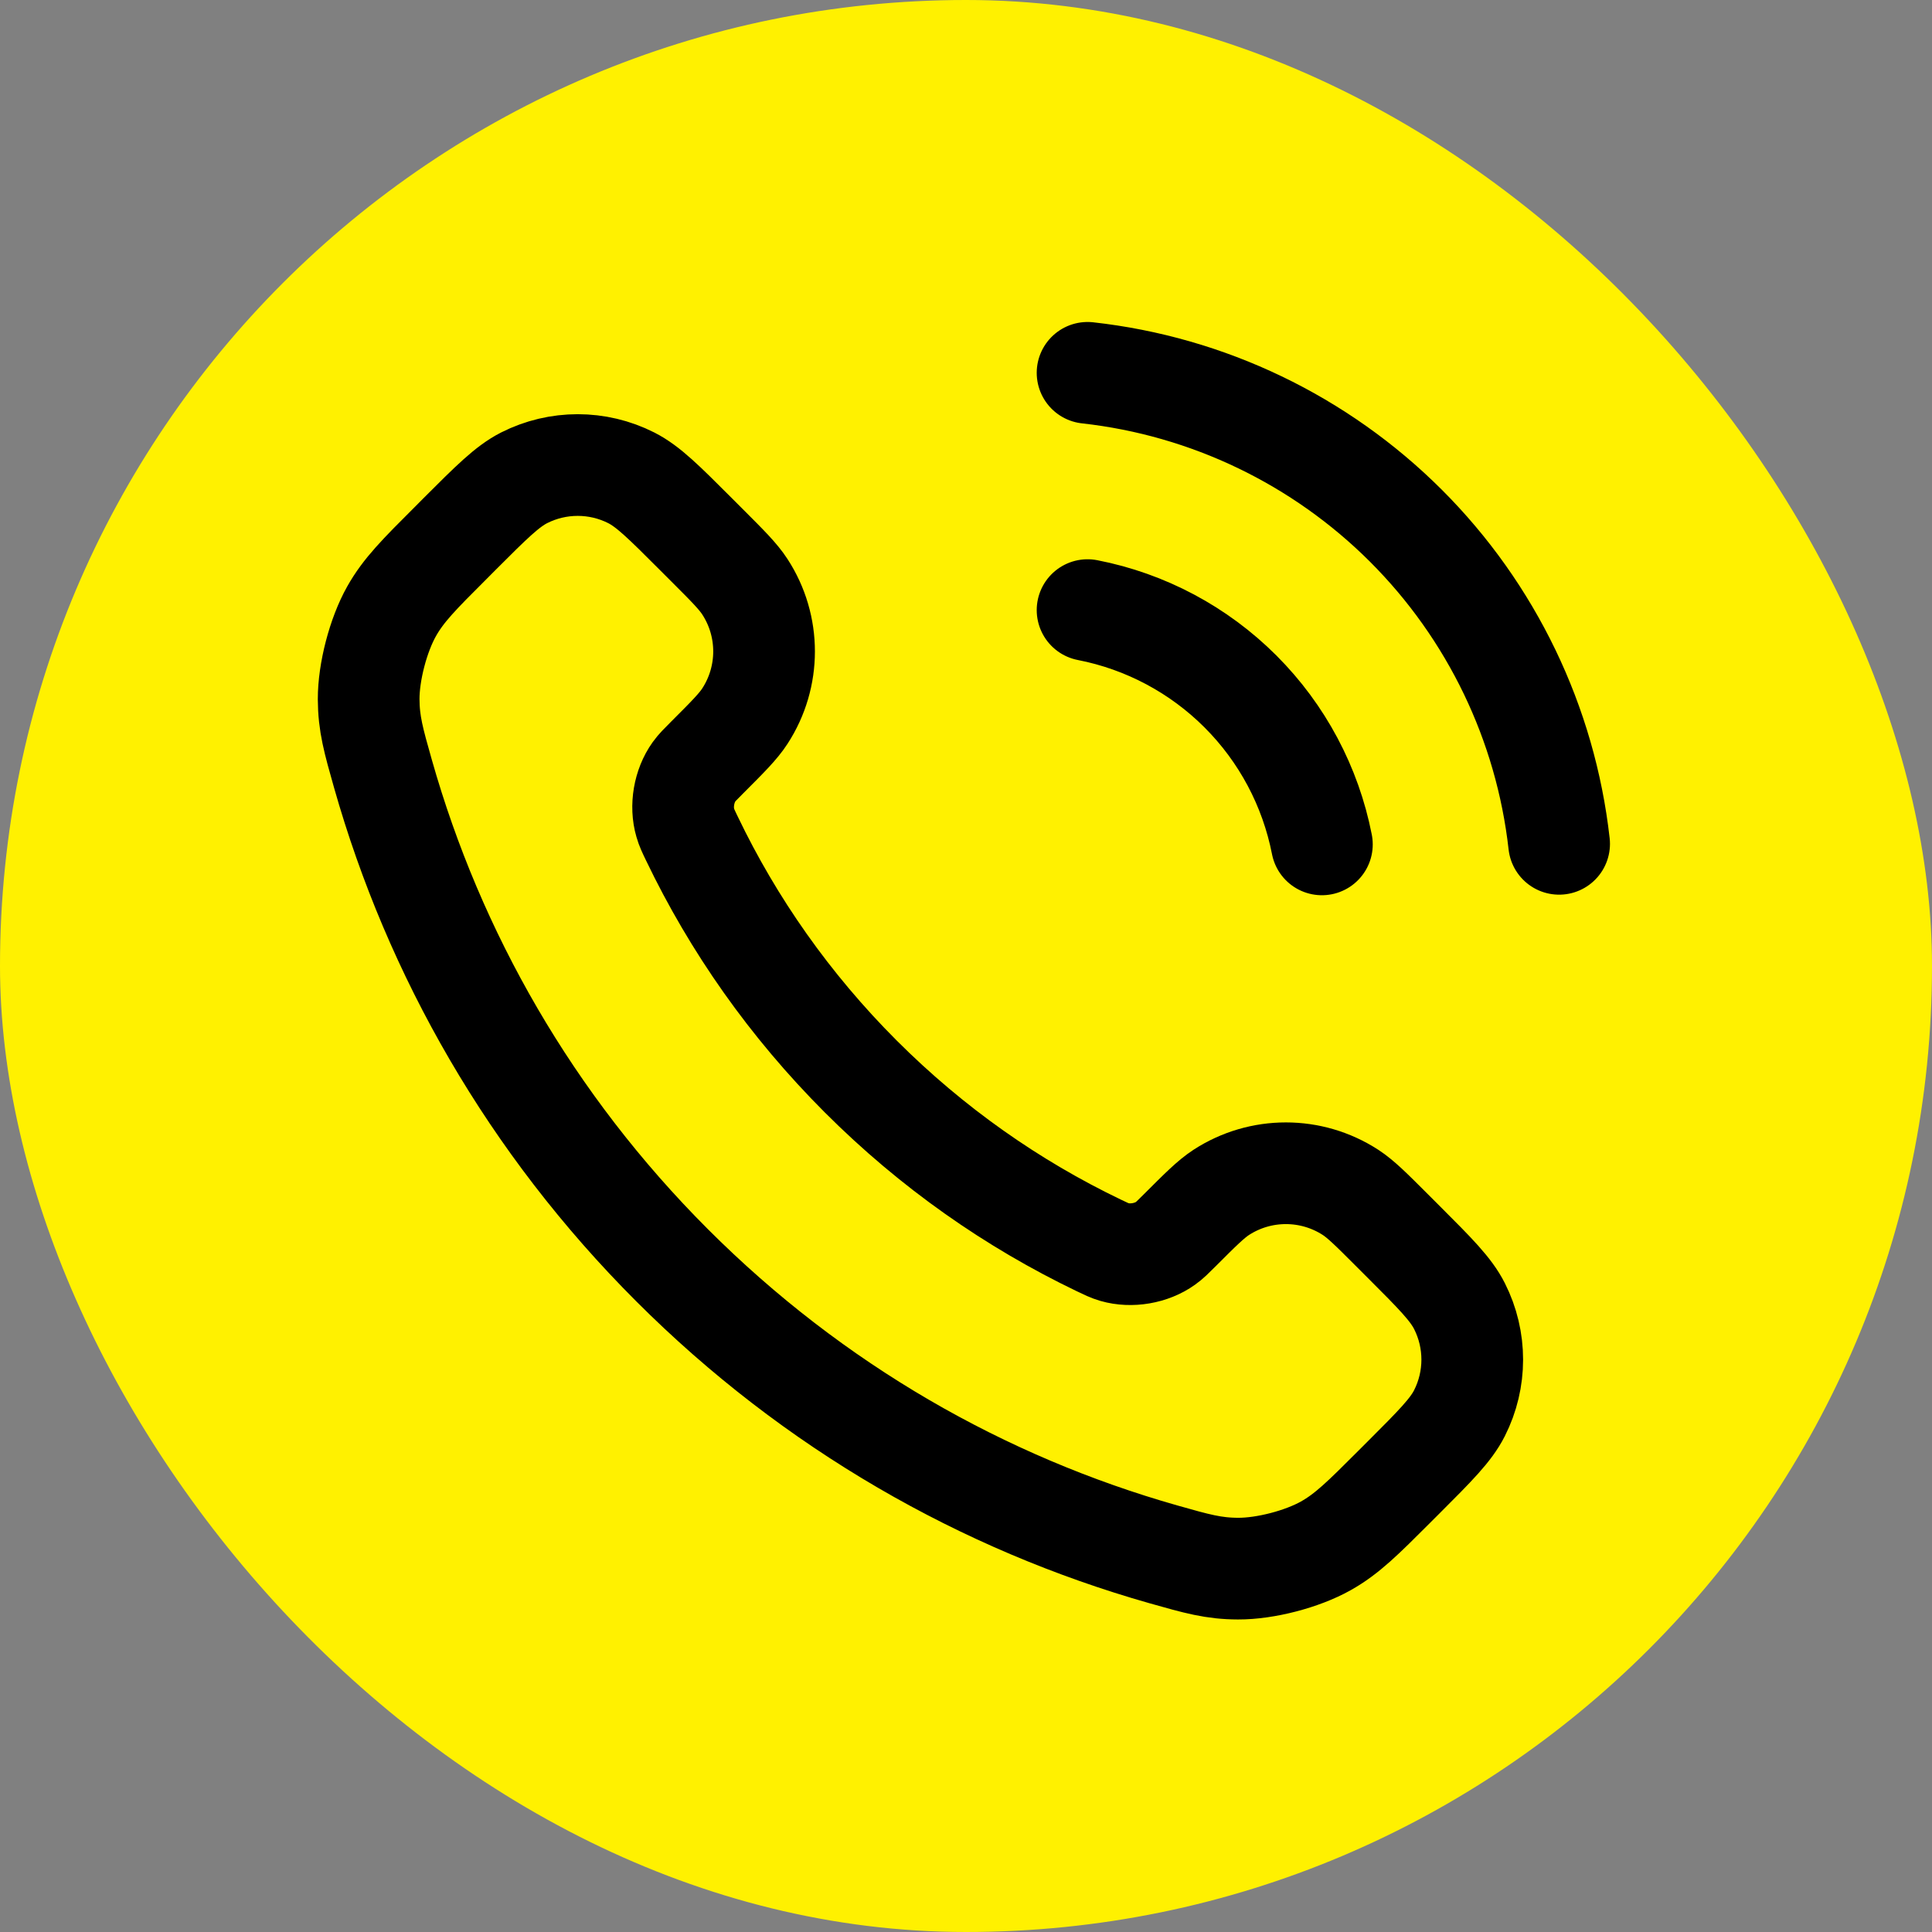 <?xml version="1.0" encoding="UTF-8"?> <svg xmlns="http://www.w3.org/2000/svg" width="38" height="38" viewBox="0 0 38 38" fill="none"><rect x="0" y="0" width="38" height="38" fill="#808080" stroke="none"/><rect width="38" height="38" rx="19" fill="#FFF100"></rect><path d="M21.391 12C22.531 12.222 23.578 12.78 24.399 13.601C25.22 14.422 25.777 15.469 26 16.608M21.391 7.333C23.759 7.596 25.966 8.657 27.652 10.34C29.337 12.023 30.4 14.23 30.666 16.597M16.931 21.174C15.529 19.772 14.422 18.187 13.61 16.495C13.54 16.35 13.505 16.277 13.479 16.185C13.383 15.858 13.452 15.457 13.65 15.18C13.706 15.102 13.773 15.035 13.906 14.902C14.314 14.494 14.518 14.29 14.651 14.085C15.154 13.311 15.154 12.314 14.651 11.541C14.518 11.336 14.314 11.132 13.906 10.724L13.679 10.497C13.059 9.877 12.749 9.567 12.416 9.398C11.754 9.063 10.972 9.063 10.309 9.398C9.977 9.567 9.666 9.877 9.046 10.497L8.863 10.681C8.245 11.298 7.936 11.607 7.7 12.027C7.438 12.493 7.25 13.217 7.251 13.752C7.253 14.234 7.346 14.563 7.533 15.222C8.538 18.761 10.433 22.1 13.219 24.886C16.005 27.672 19.344 29.567 22.883 30.572C23.542 30.759 23.871 30.852 24.353 30.853C24.887 30.855 25.611 30.667 26.077 30.405C26.497 30.169 26.806 29.86 27.424 29.242L27.608 29.058C28.228 28.438 28.538 28.128 28.706 27.795C29.041 27.133 29.041 26.351 28.706 25.689C28.538 25.356 28.228 25.046 27.608 24.426L27.381 24.199C26.973 23.791 26.769 23.587 26.564 23.453C25.79 22.951 24.793 22.951 24.02 23.453C23.815 23.587 23.611 23.791 23.203 24.199C23.07 24.332 23.003 24.399 22.925 24.454C22.648 24.653 22.247 24.721 21.919 24.626C21.827 24.599 21.755 24.564 21.609 24.494C19.918 23.682 18.333 22.576 16.931 21.174Z" stroke="black" stroke-width="2" stroke-linecap="round" stroke-linejoin="round"></path></svg> 